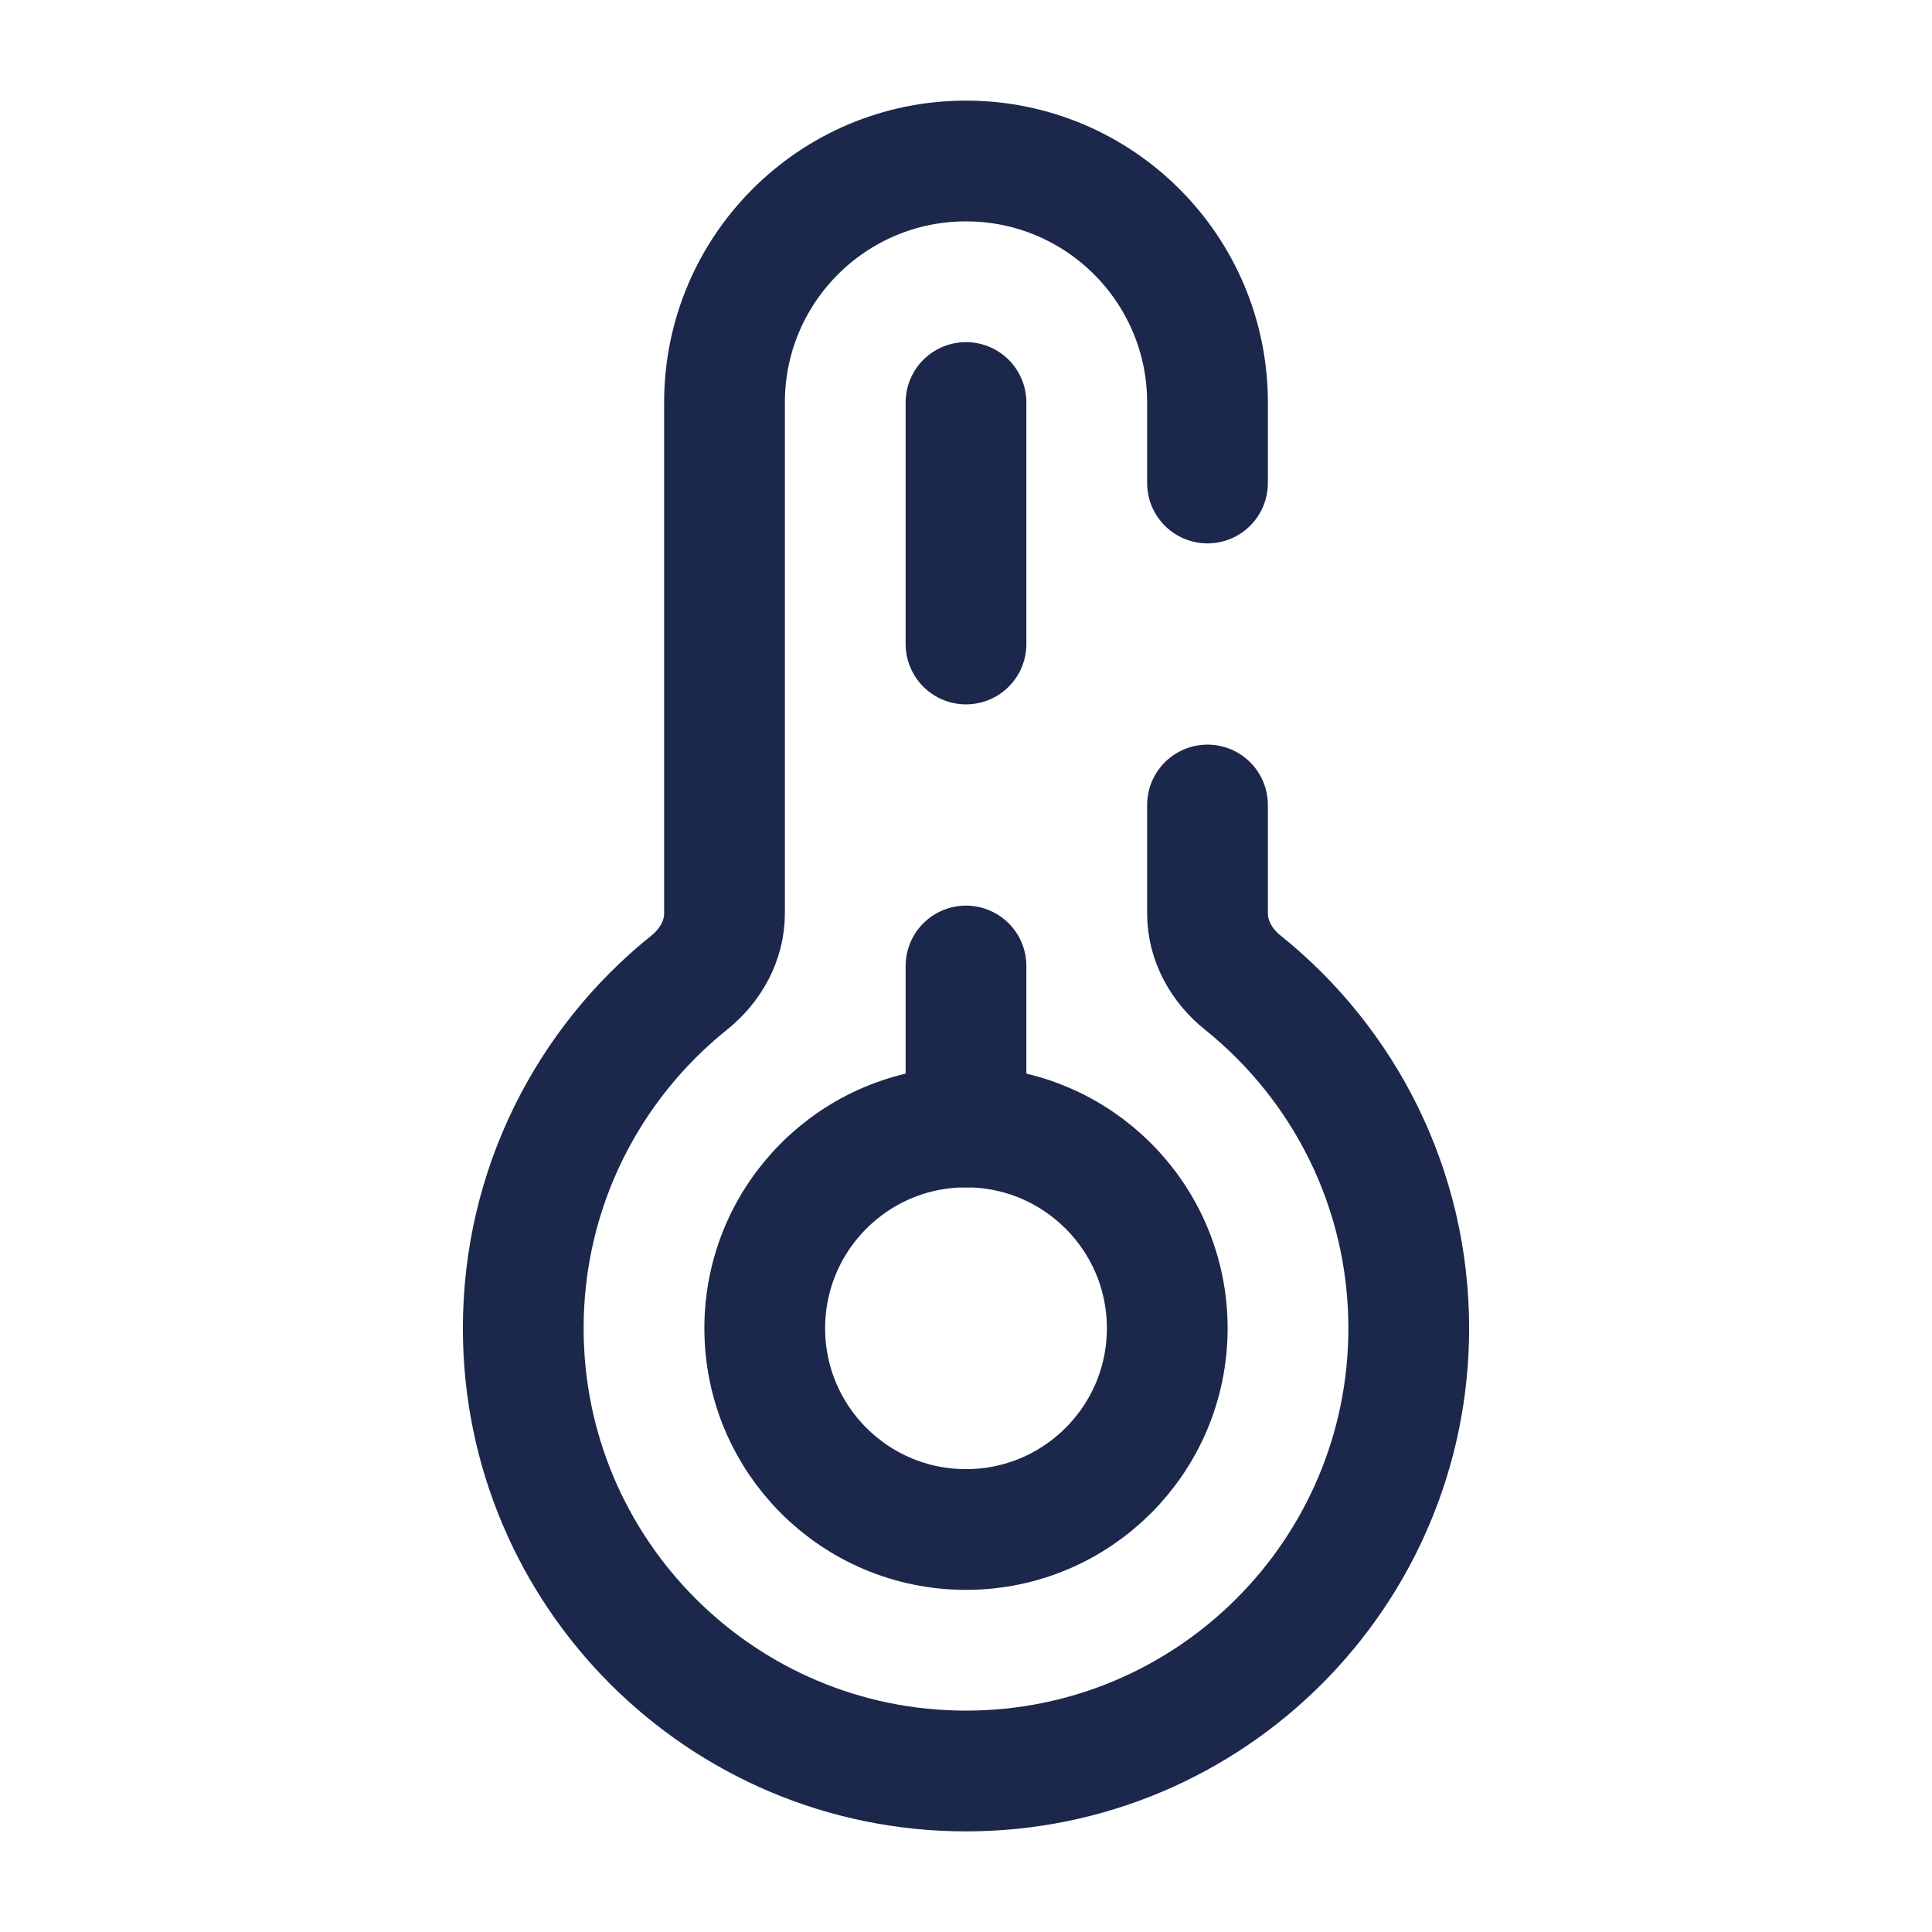 <?xml version="1.0" encoding="utf-8"?>
<svg width="800px" height="800px" viewBox="0 0 24 24" fill="none" xmlns="http://www.w3.org/2000/svg">
<path d="M15 6V5C15 3.343 13.657 2 12 2C10.343 2 9 3.343 9 5V11.348C9 11.686 8.825 11.996 8.561 12.207C7.305 13.215 6.5 14.764 6.5 16.5C6.5 19.538 8.962 22 12 22C15.038 22 17.5 19.538 17.5 16.5C17.5 14.764 16.695 13.215 15.439 12.207C15.175 11.996 15 11.686 15 11.348V10" stroke="#1C274C" stroke-width="1.5" stroke-linecap="round"/>
<path d="M14.5 16.5C14.5 17.881 13.38 19 12 19C10.619 19 9.5 17.881 9.5 16.5C9.5 15.119 10.619 14 12 14C13.38 14 14.5 15.119 14.5 16.5Z" stroke="#1C274C" stroke-width="1.5"/>
<path d="M12 14V12M12 5V8" stroke="#1C274C" stroke-width="1.5" stroke-linecap="round"/>
</svg>